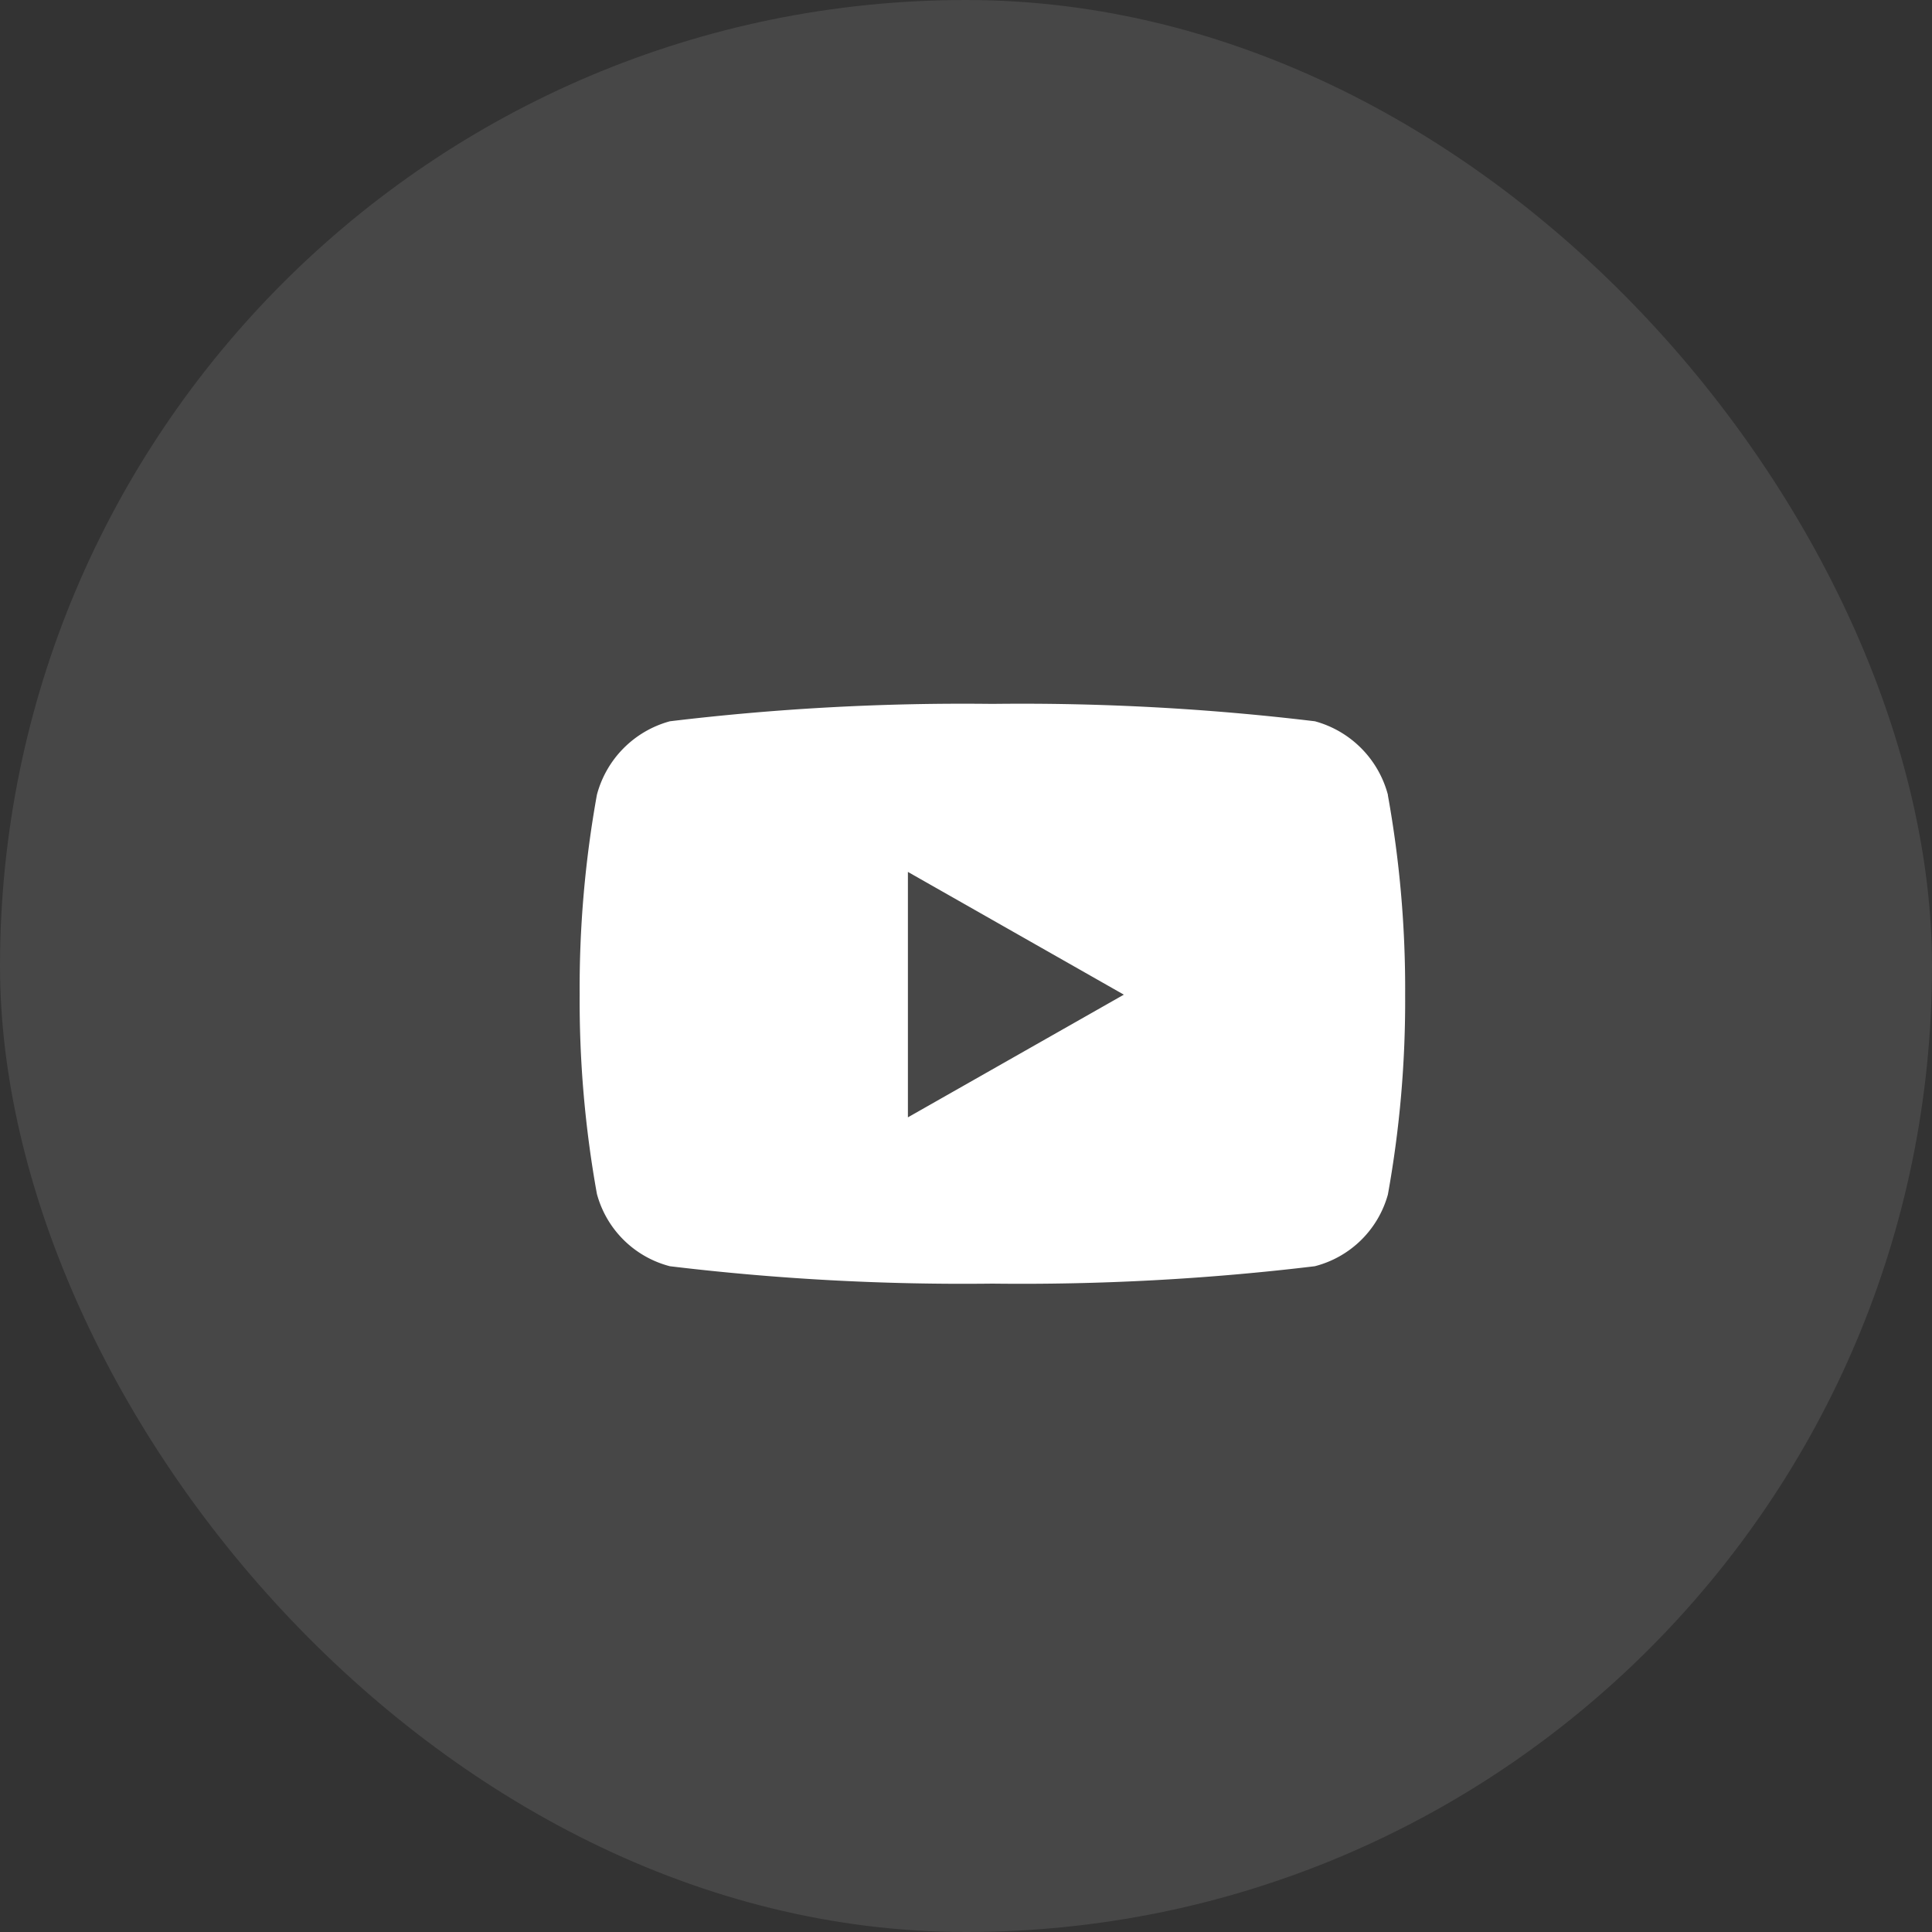 <svg xmlns="http://www.w3.org/2000/svg" width="30" height="30" viewBox="0 0 30 30">
  <rect x="0" y="0" width="30" height="30" fill="#333333" stroke="none"/>
  <g id="icon-youtube" transform="translate(0.219 0.001)">
    <rect id="Rectángulo_160" data-name="Rectángulo 160" width="30" height="30" rx="15" transform="translate(-0.219 -0.001)" fill="#fff" opacity="0.1"/>
    <path id="Icon_awesome-youtube" data-name="Icon awesome-youtube" d="M13.6,5.91a1.61,1.61,0,0,0-1.133-1.14A38.054,38.054,0,0,0,7.458,4.5a38.054,38.054,0,0,0-5.007.27A1.61,1.61,0,0,0,1.318,5.91a16.892,16.892,0,0,0-.268,3.1,16.892,16.892,0,0,0,.268,3.1,1.586,1.586,0,0,0,1.133,1.122,38.055,38.055,0,0,0,5.007.27,38.055,38.055,0,0,0,5.007-.27A1.586,1.586,0,0,0,13.6,12.119a16.892,16.892,0,0,0,.268-3.1,16.892,16.892,0,0,0-.268-3.1ZM6.147,10.92V7.109L9.5,9.015,6.147,10.92Z" transform="translate(7.732 6.429)" fill="#fff"/>
  </g>
</svg>
